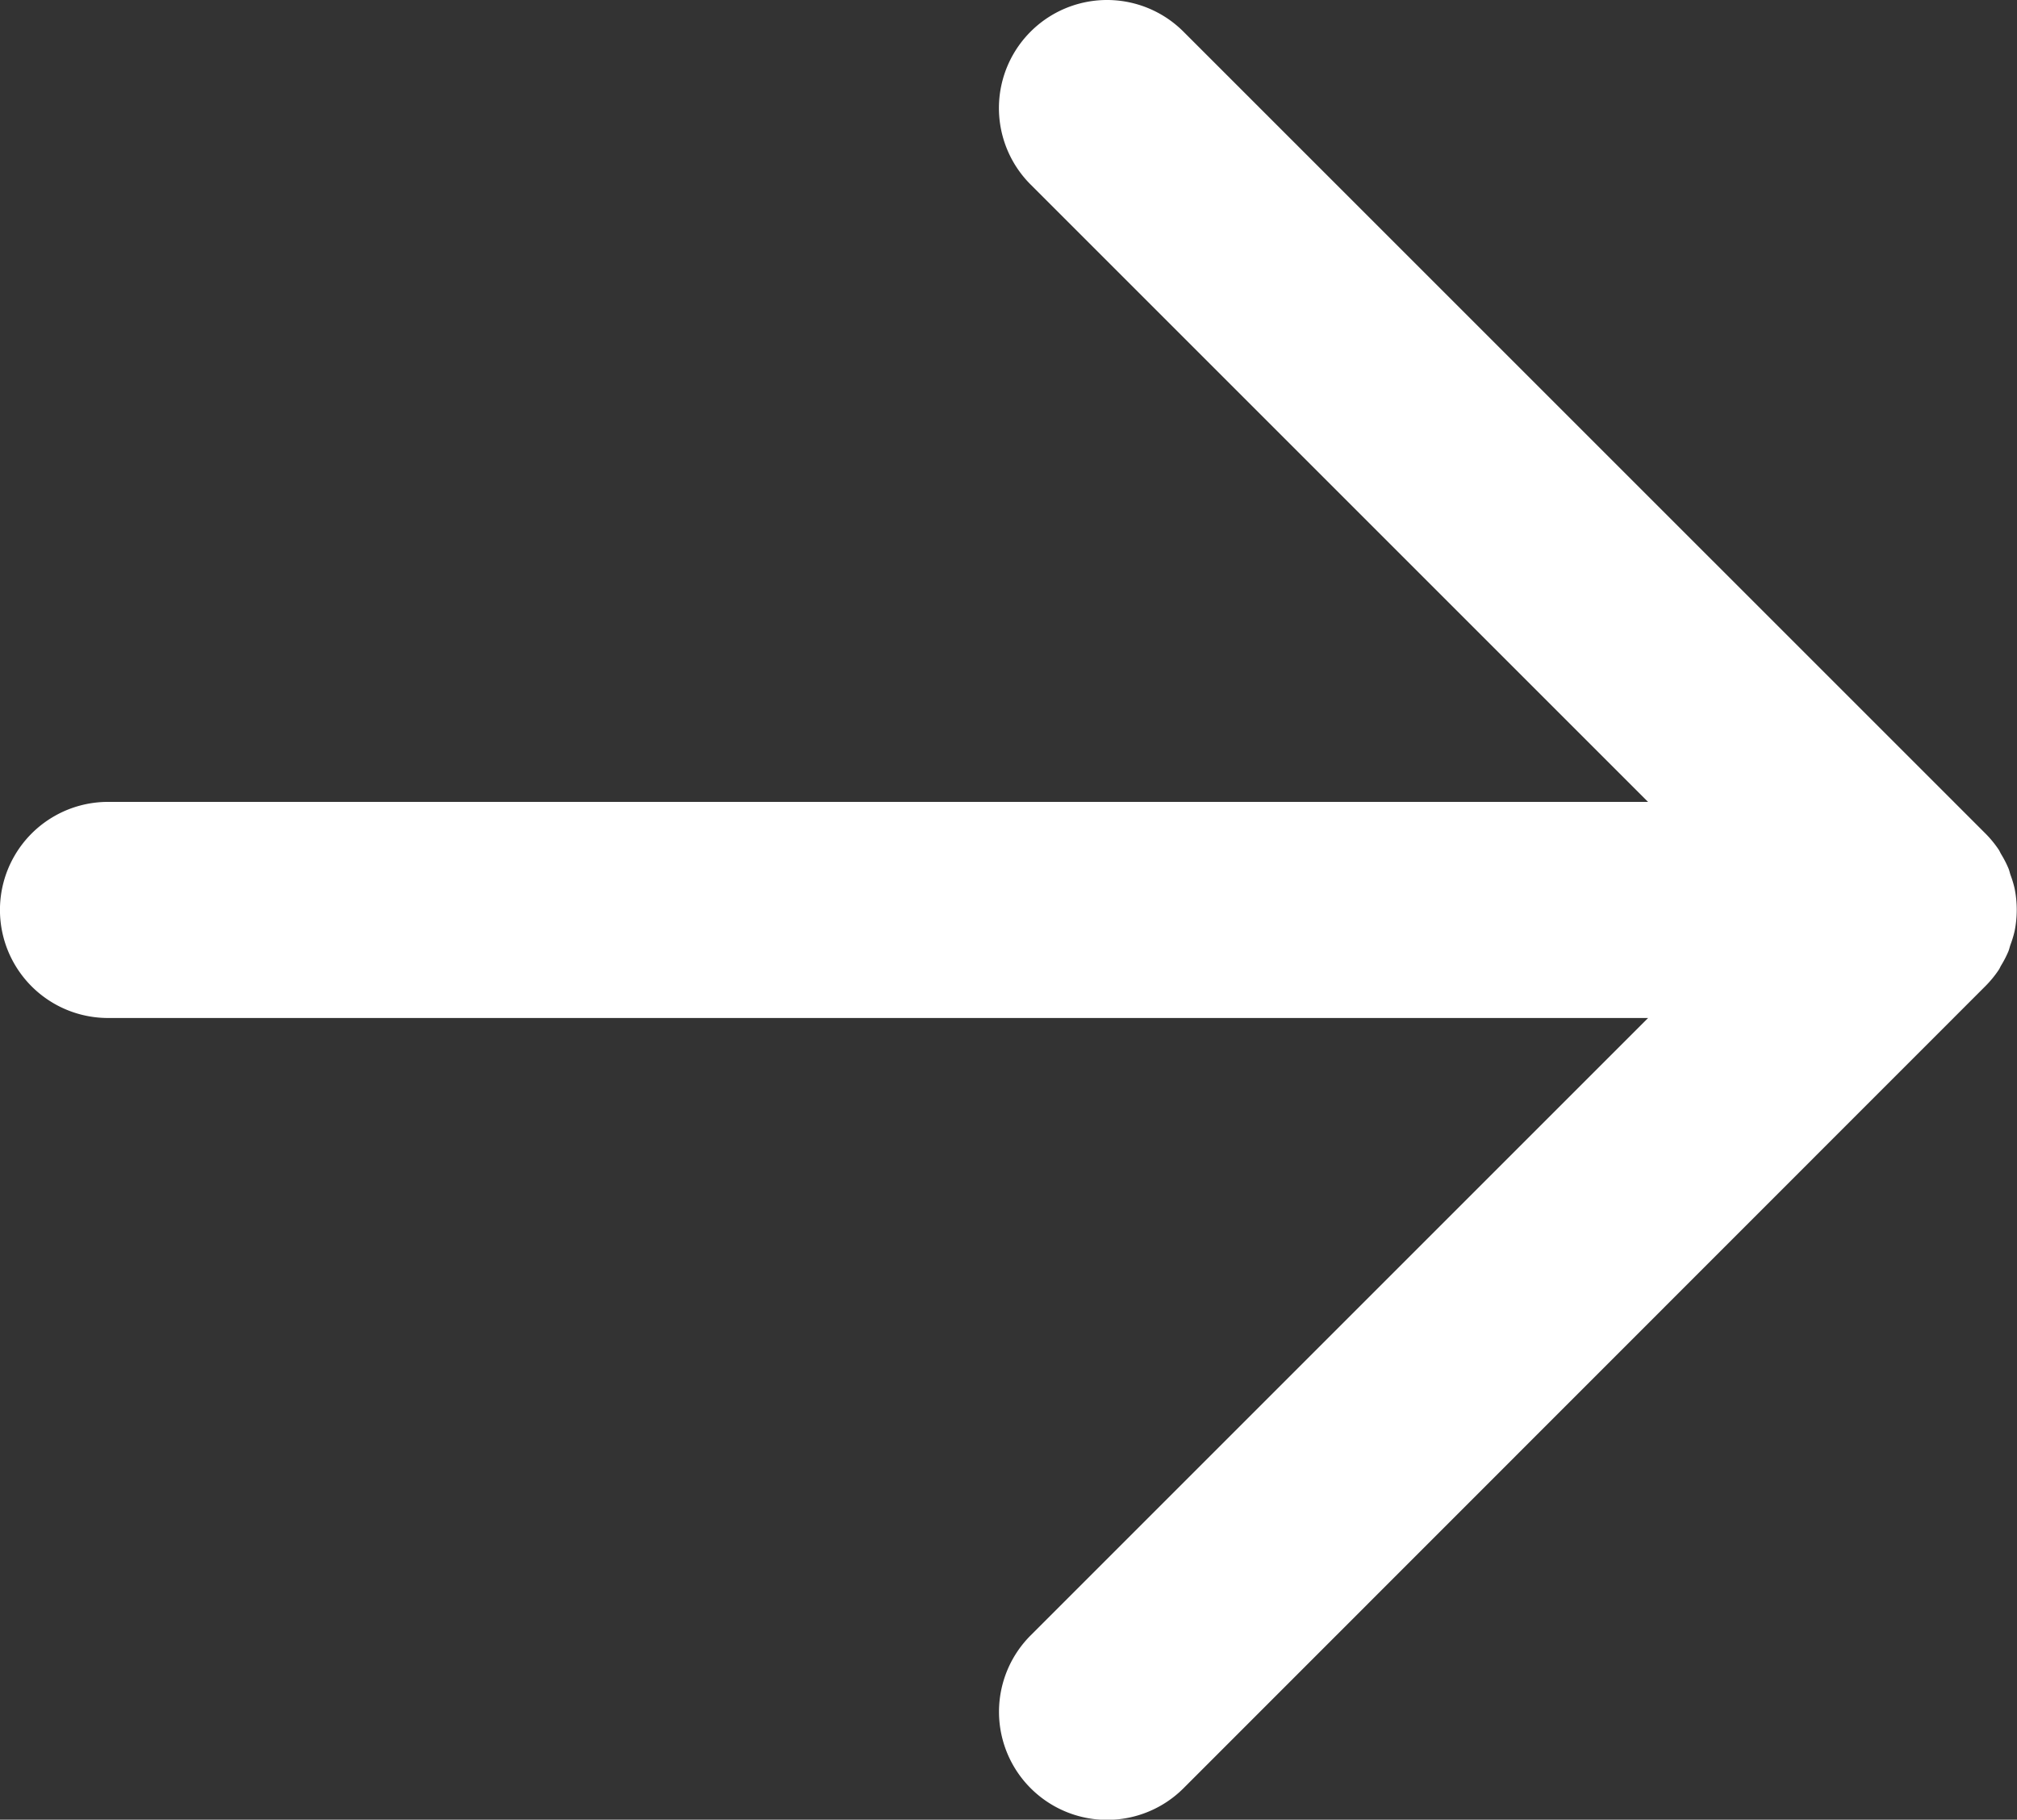 <svg id="Layer_1" data-name="Layer 1" xmlns="http://www.w3.org/2000/svg" width="27.709" height="25" viewBox="0 0 27.709 25">
  <rect x="0" y="0" width="27.709" height="25" fill="#333333" stroke="none"/>
  <title>direct-suppliers0</title>
  <path d="M27.458,13.325c.013-.019.021-.041.033-.061a1.465,1.465,0,0,0,.1-.194c.012-.03.018-.062.029-.092a1.452,1.452,0,0,0,.056-.185,1.473,1.473,0,0,0,0-.587,1.452,1.452,0,0,0-.056-.185c-.01-.03-.016-.062-.029-.092a1.465,1.465,0,0,0-.1-.194c-.012-.02-.02-.041-.033-.061a1.492,1.492,0,0,0-.185-.225L16.258.435a1.484,1.484,0,1,0-2.1,2.1l8.482,8.482H1.484a1.484,1.484,0,1,0,0,2.969H22.641l-8.482,8.482a1.484,1.484,0,1,0,2.1,2.1L27.273,13.55A1.492,1.492,0,0,0,27.458,13.325Z" style="fill: #fff"/>
</svg>

